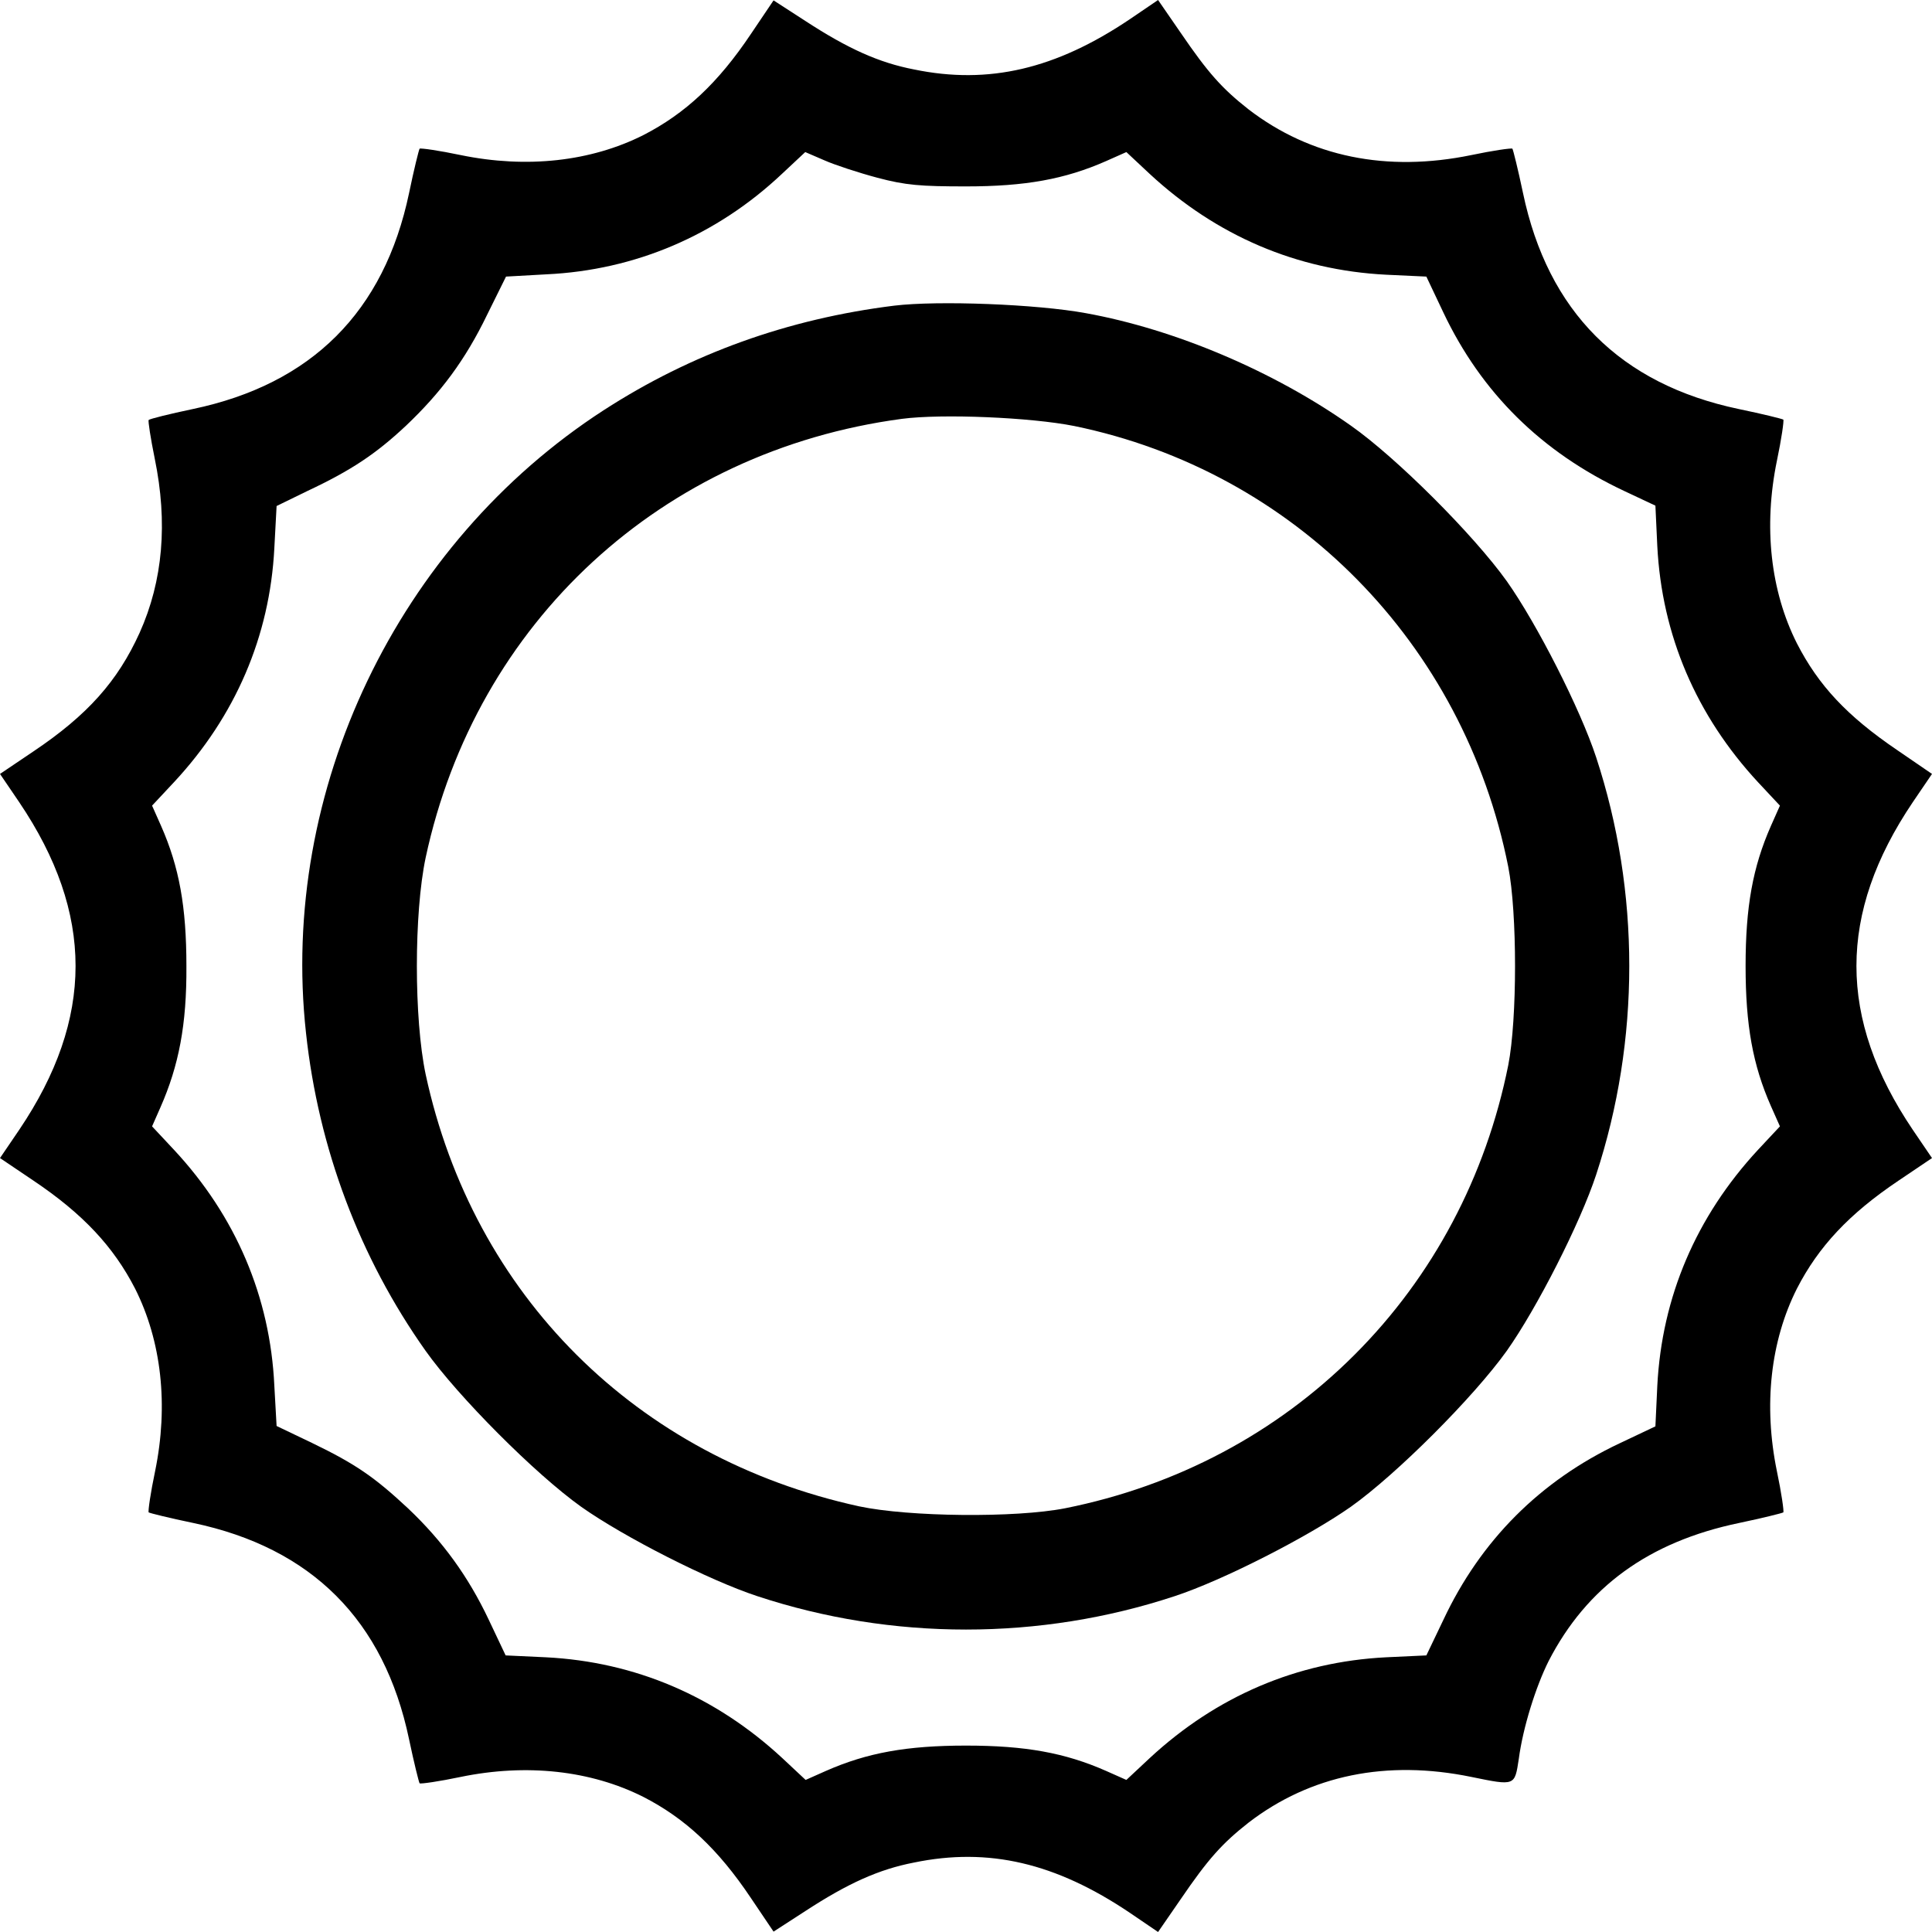 <?xml version="1.0" standalone="no"?>
<!DOCTYPE svg PUBLIC "-//W3C//DTD SVG 20010904//EN"
 "http://www.w3.org/TR/2001/REC-SVG-20010904/DTD/svg10.dtd">
<svg version="1.0" xmlns="http://www.w3.org/2000/svg"
 width="512pt" height="512pt" viewBox="0 0 512 512"
 preserveAspectRatio="xMidYMid meet">

<g transform="translate(0,512) scale(0.1,-0.1)"
fill="#000000" stroke="none">
<path d="M1990 5030 c-87 -130 -174 -211 -285 -268 -139 -70 -309 -89 -484
-53 -57 12 -106 19 -109 17 -2 -3 -15 -55 -28 -118 -66 -314 -258 -506 -573
-572 -62 -13 -114 -26 -117 -29 -2 -2 5 -48 16 -102 35 -170 22 -324 -40 -462
-58 -128 -138 -218 -281 -314 l-89 -60 51 -75 c199 -295 199 -573 0 -868 l-51
-75 89 -60 c131 -88 212 -175 269 -286 70 -139 89 -309 53 -484 -12 -57 -19
-106 -17 -109 3 -2 55 -15 118 -28 314 -66 506 -258 572 -573 13 -62 26 -114
28 -117 3 -2 52 5 109 17 175 36 345 17 484 -53 111 -57 198 -138 285 -268
l60 -89 85 55 c112 73 194 110 287 128 198 41 376 -1 572 -133 l75 -51 60 87
c73 107 110 148 180 203 164 126 366 167 590 121 117 -24 115 -24 126 48 11
83 45 191 79 259 101 196 265 316 505 366 62 13 114 26 117 28 2 3 -5 52 -17
109 -36 175 -17 345 53 484 57 111 138 198 269 286 l89 60 -51 75 c-199 295
-199 573 0 868 l51 75 -92 63 c-134 91 -209 172 -266 283 -70 139 -89 309 -53
484 12 57 19 106 17 109 -3 2 -55 15 -118 28 -314 66 -506 258 -572 573 -13
62 -26 114 -28 117 -3 2 -52 -5 -109 -17 -224 -46 -426 -5 -590 121 -70 55
-107 96 -180 203 l-60 87 -75 -51 c-196 -132 -374 -174 -572 -133 -93 18 -175
55 -287 128 l-85 55 -60 -89z m335 -381 c75 -20 115 -23 235 -23 157 0 262 19
371 67 l54 24 62 -58 c177 -164 390 -255 626 -267 l107 -5 45 -95 c101 -213
260 -370 479 -473 l83 -39 5 -107 c12 -236 103 -449 267 -626 l58 -62 -24 -54
c-48 -109 -67 -214 -67 -371 0 -157 19 -262 67 -371 l24 -54 -58 -62 c-164
-177 -255 -390 -267 -626 l-5 -107 -95 -45 c-210 -99 -368 -257 -467 -468
l-45 -94 -107 -5 c-236 -12 -449 -103 -626 -267 l-62 -58 -54 24 c-109 48
-214 67 -371 67 -157 0 -262 -19 -371 -67 l-54 -24 -62 58 c-177 164 -390 255
-626 267 l-107 5 -45 95 c-54 114 -122 208 -214 295 -88 82 -138 117 -254 173
l-94 45 -6 107 c-11 235 -102 449 -266 625 l-58 62 22 50 c49 111 70 220 69
375 0 157 -19 262 -67 371 l-24 54 58 62 c163 175 254 387 266 620 l6 112 82
40 c115 54 181 98 260 172 93 88 158 175 216 295 l50 101 107 6 c235 11 451
103 624 266 l62 58 51 -22 c27 -12 91 -33 140 -46z"/>
<path d="M2370 4310 c-282 -35 -538 -127 -770 -277 -547 -354 -860 -1008 -789
-1651 33 -305 142 -595 317 -842 86 -121 290 -326 412 -413 113 -80 339 -195
467 -237 357 -118 749 -118 1106 0 128 42 353 157 467 237 121 86 325 290 413
413 80 113 195 339 237 467 117 356 117 750 0 1106 -42 128 -157 354 -237 467
-88 123 -292 327 -413 412 -204 144 -465 255 -702 298 -130 24 -392 34 -508
20z m477 -319 c583 -120 1032 -575 1150 -1168 24 -122 24 -404 0 -526 -59
-294 -199 -559 -407 -767 -208 -208 -472 -348 -767 -407 -132 -26 -414 -23
-546 5 -591 129 -1023 560 -1149 1145 -31 147 -31 427 0 574 134 625 626 1078
1262 1163 106 14 342 4 457 -19z"/>
</g>
</svg>
